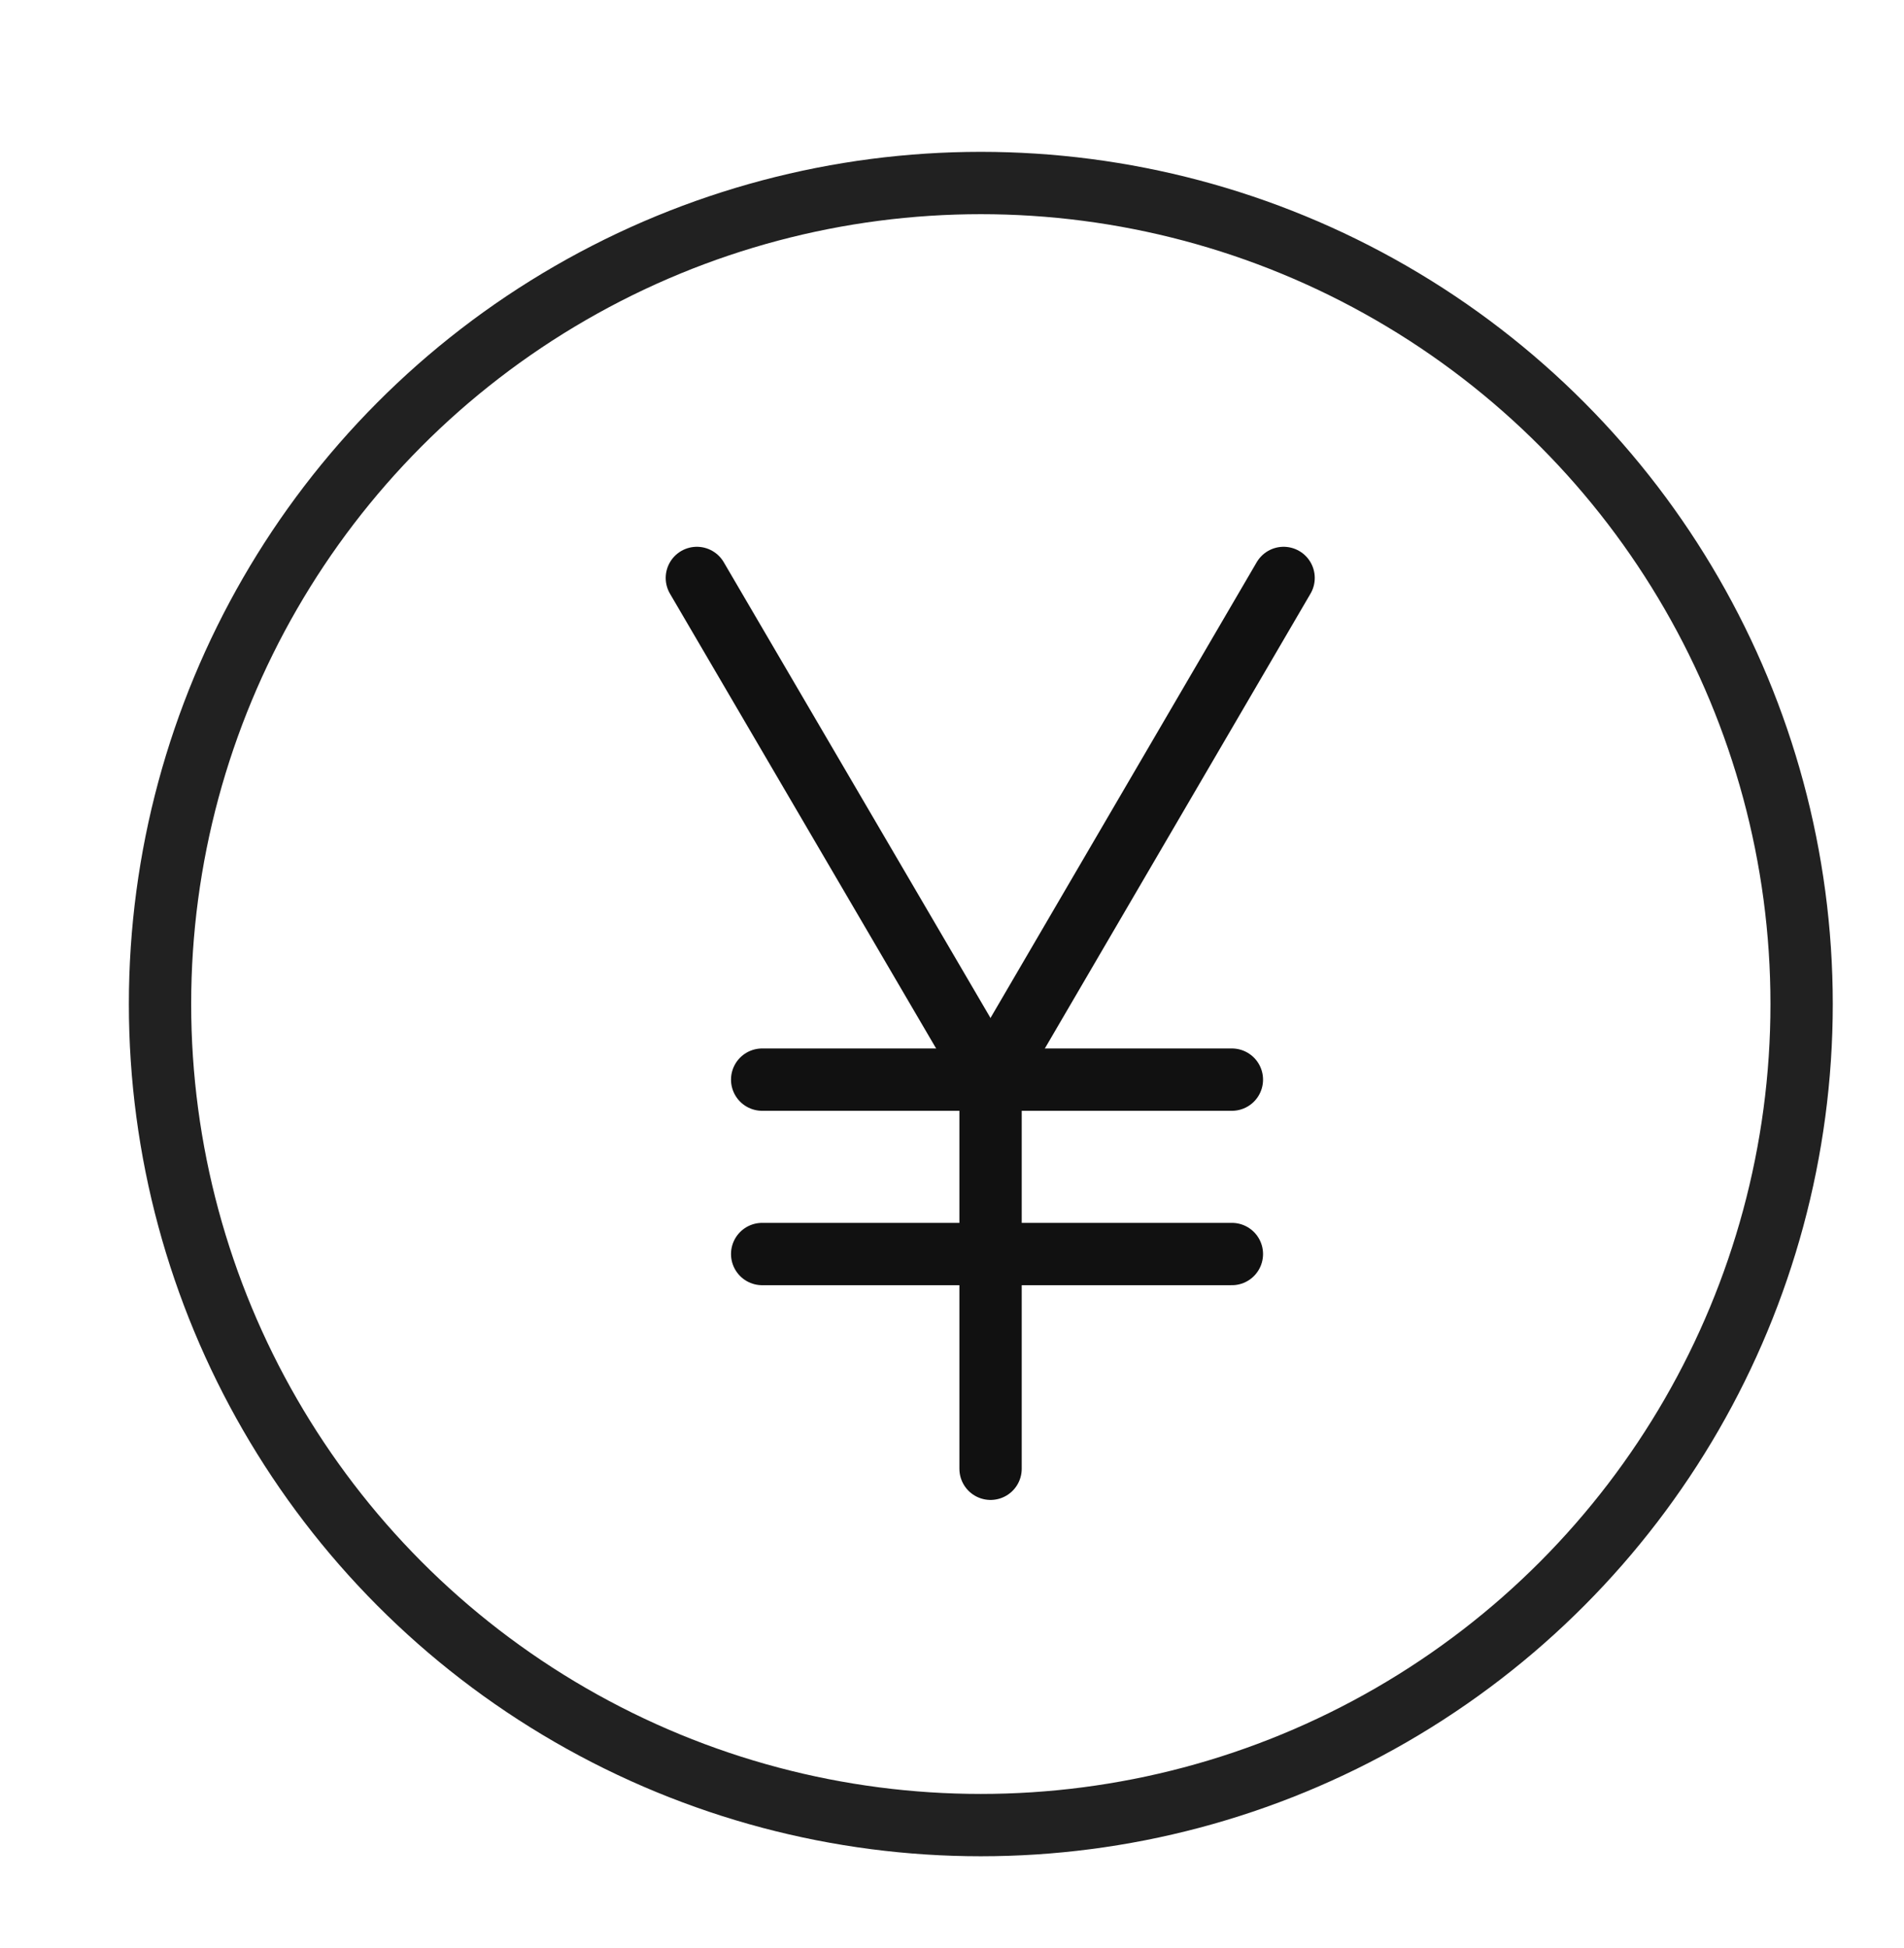 <svg width="44" height="45" viewBox="0 0 44 45" fill="none" xmlns="http://www.w3.org/2000/svg">
<circle cx="22.666" cy="23.196" r="18.968" stroke="#212121" stroke-width="1.44"/>
<path d="M17.613 24.942H28.468" stroke="#111111" stroke-width="1.44" stroke-linecap="round"/>
<path d="M17.613 28.971H28.468" stroke="#111111" stroke-width="1.44" stroke-linecap="round"/>
<path d="M22.891 24.942V33.932" stroke="#111111" stroke-width="1.44" stroke-linecap="round"/>
<path d="M16.104 13.352L22.889 24.942" stroke="#111111" stroke-width="1.44" stroke-linecap="round"/>
<path d="M22.891 24.942L29.663 13.352" stroke="#111111" stroke-width="1.44" stroke-linecap="round"/>
</svg>
